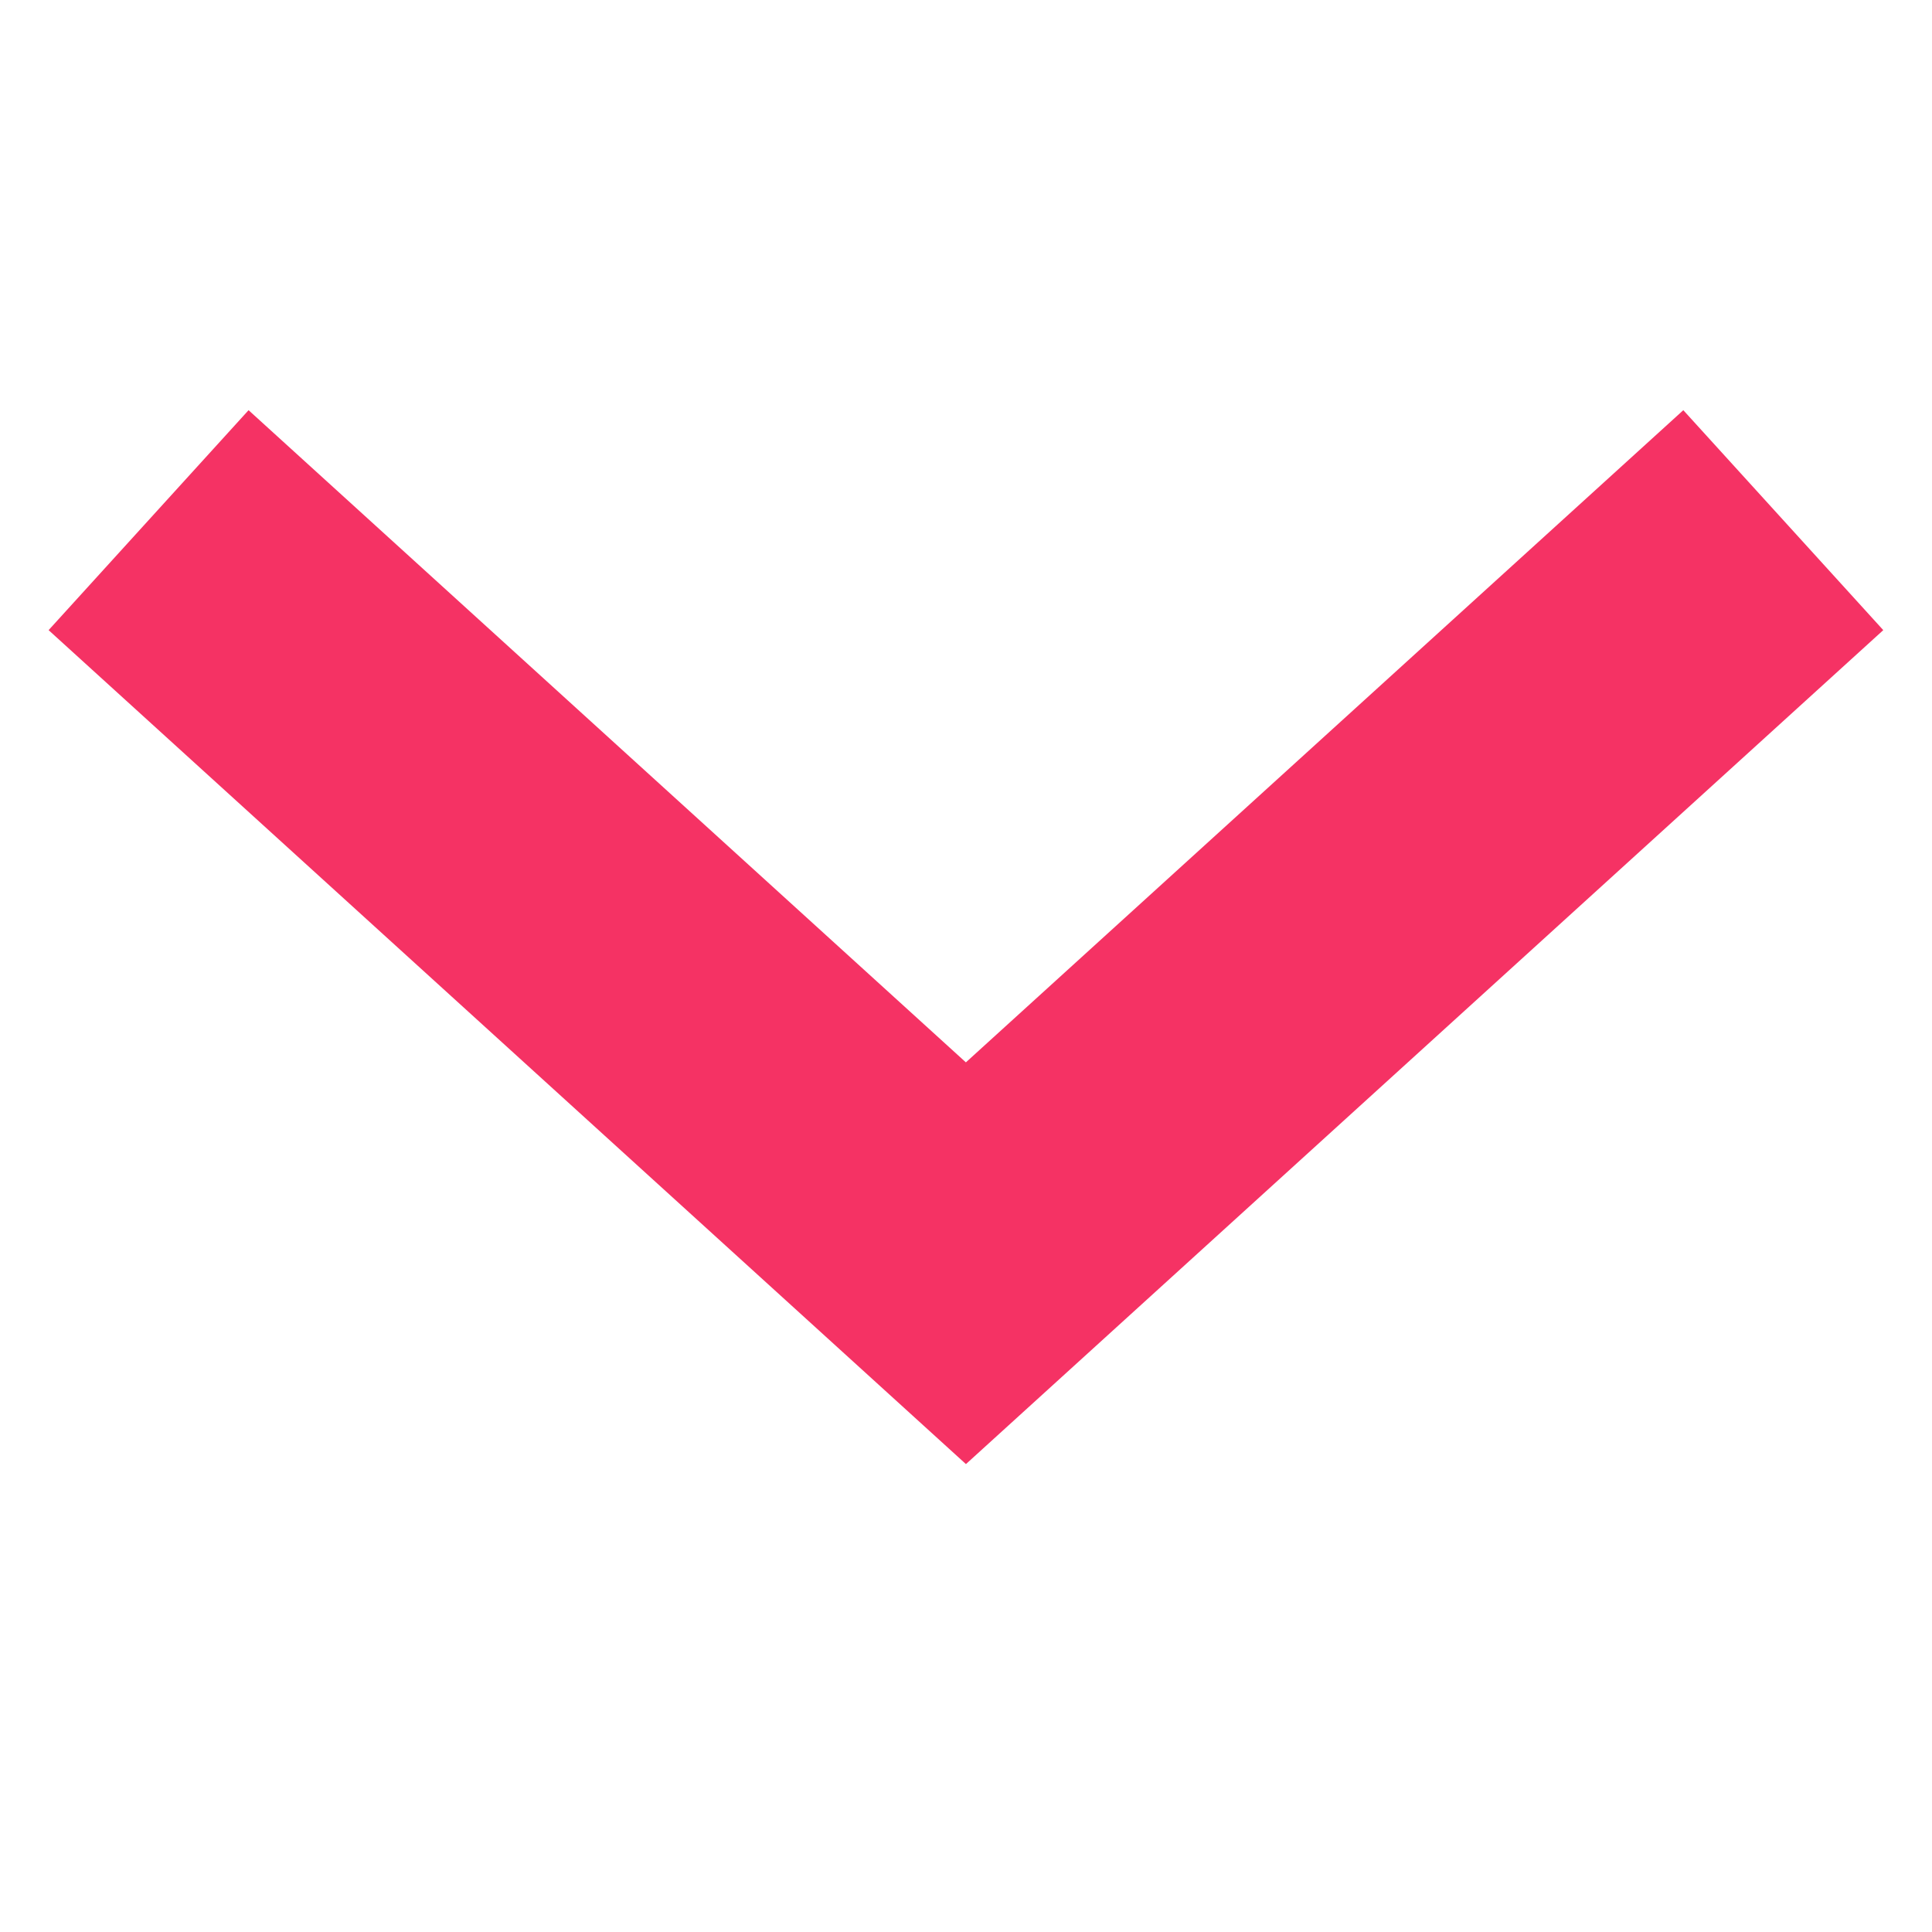 <svg xmlns="http://www.w3.org/2000/svg" style="transform: rotate(-90deg);" width="14" height="14"
viewBox="0 0 32 32"><path fill="#F53264" d="M4.117 6.794L.805 10.437 15.999 24.25l15.194-13.813-3.312-3.643-11.883 10.802z"/></svg>
